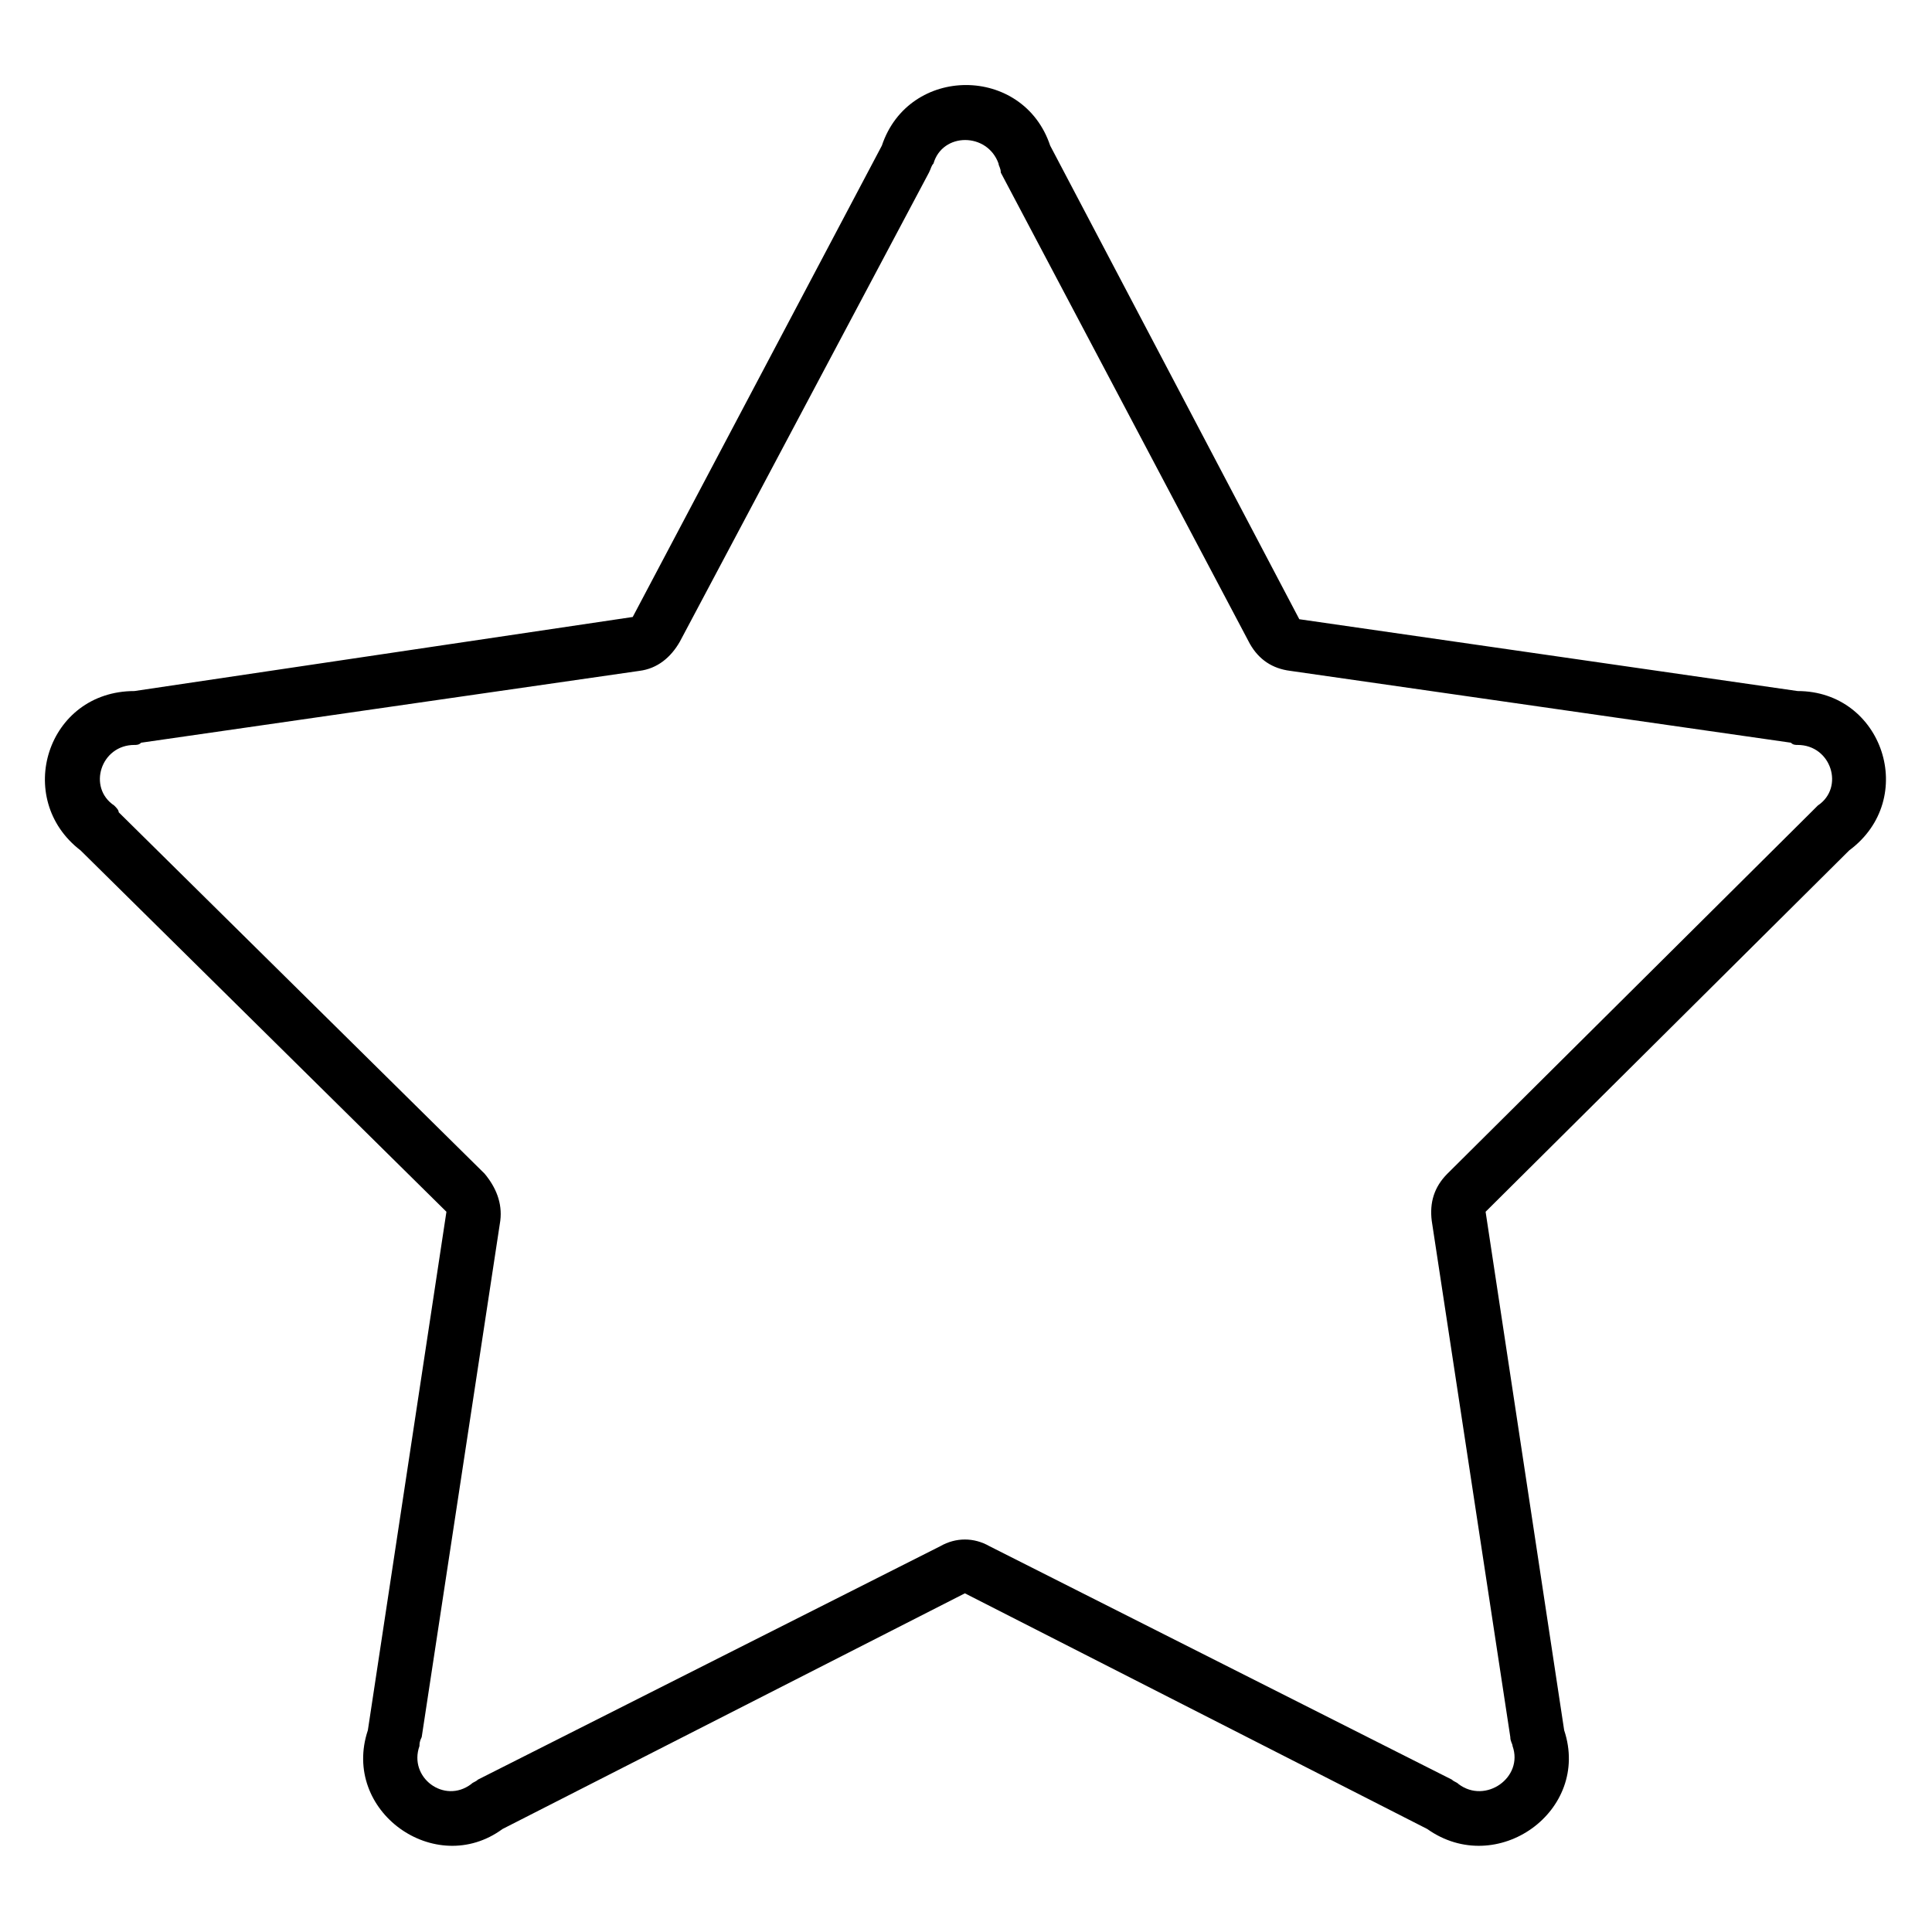 <?xml version="1.0" encoding="UTF-8"?>
<!-- The Best Svg Icon site in the world: iconSvg.co, Visit us! https://iconsvg.co -->
<svg fill="#000000" width="800px" height="800px" version="1.1" viewBox="144 144 512 512" xmlns="http://www.w3.org/2000/svg">
 <path d="m488.33 308.1 132.05 19.035c22.602 0 32.121 28.551 13.68 42.23l-96.359 95.766 20.82 137.4c7.137 21.414-17.844 39.258-36.285 26.172l-122.53-62.457-122.53 62.457c-17.844 13.086-42.828-4.758-35.688-26.172l20.82-137.4-96.957-95.766c-17.844-13.68-8.922-42.23 14.277-42.23l132.05-19.629 66.023-124.91c7.137-21.414 37.473-21.414 44.609 0l66.023 125.51zm-13.086 6.543-66.023-124.91c0-1.191-0.594-1.785-0.594-2.379-2.973-8.328-14.871-8.328-17.25 0-0.594 0.594-0.594 1.191-1.191 2.379l-66.023 124.32c-2.379 4.164-5.949 7.137-10.707 7.734l-132.05 19.035c-0.594 0.594-1.191 0.594-1.785 0.594-8.922 0-12.492 11.301-5.352 16.059 0.594 0.594 1.191 1.191 1.191 1.785l96.957 95.766c2.973 3.57 4.758 7.734 4.164 12.492l-20.82 136.81c-0.594 1.191-0.594 1.785-0.594 2.379-2.973 8.328 6.543 15.465 13.68 10.113 0.594-0.594 1.191-0.594 1.785-1.191l122.53-61.859c4.164-2.379 8.922-2.379 13.086 0l122.53 61.859c0.594 0.594 1.191 0.594 1.785 1.191 7.137 5.352 17.25-1.785 14.277-10.113 0-0.594-0.594-1.191-0.594-2.379l-20.82-136.81c-0.594-4.758 0.594-8.922 4.164-12.492l96.359-95.766 1.785-1.785c7.137-4.758 3.57-16.059-5.352-16.059-0.594 0-1.191 0-1.785-0.594l-132.64-19.035c-4.758-0.594-8.328-2.973-10.707-7.137z" fill-rule="evenodd"/>
</svg>